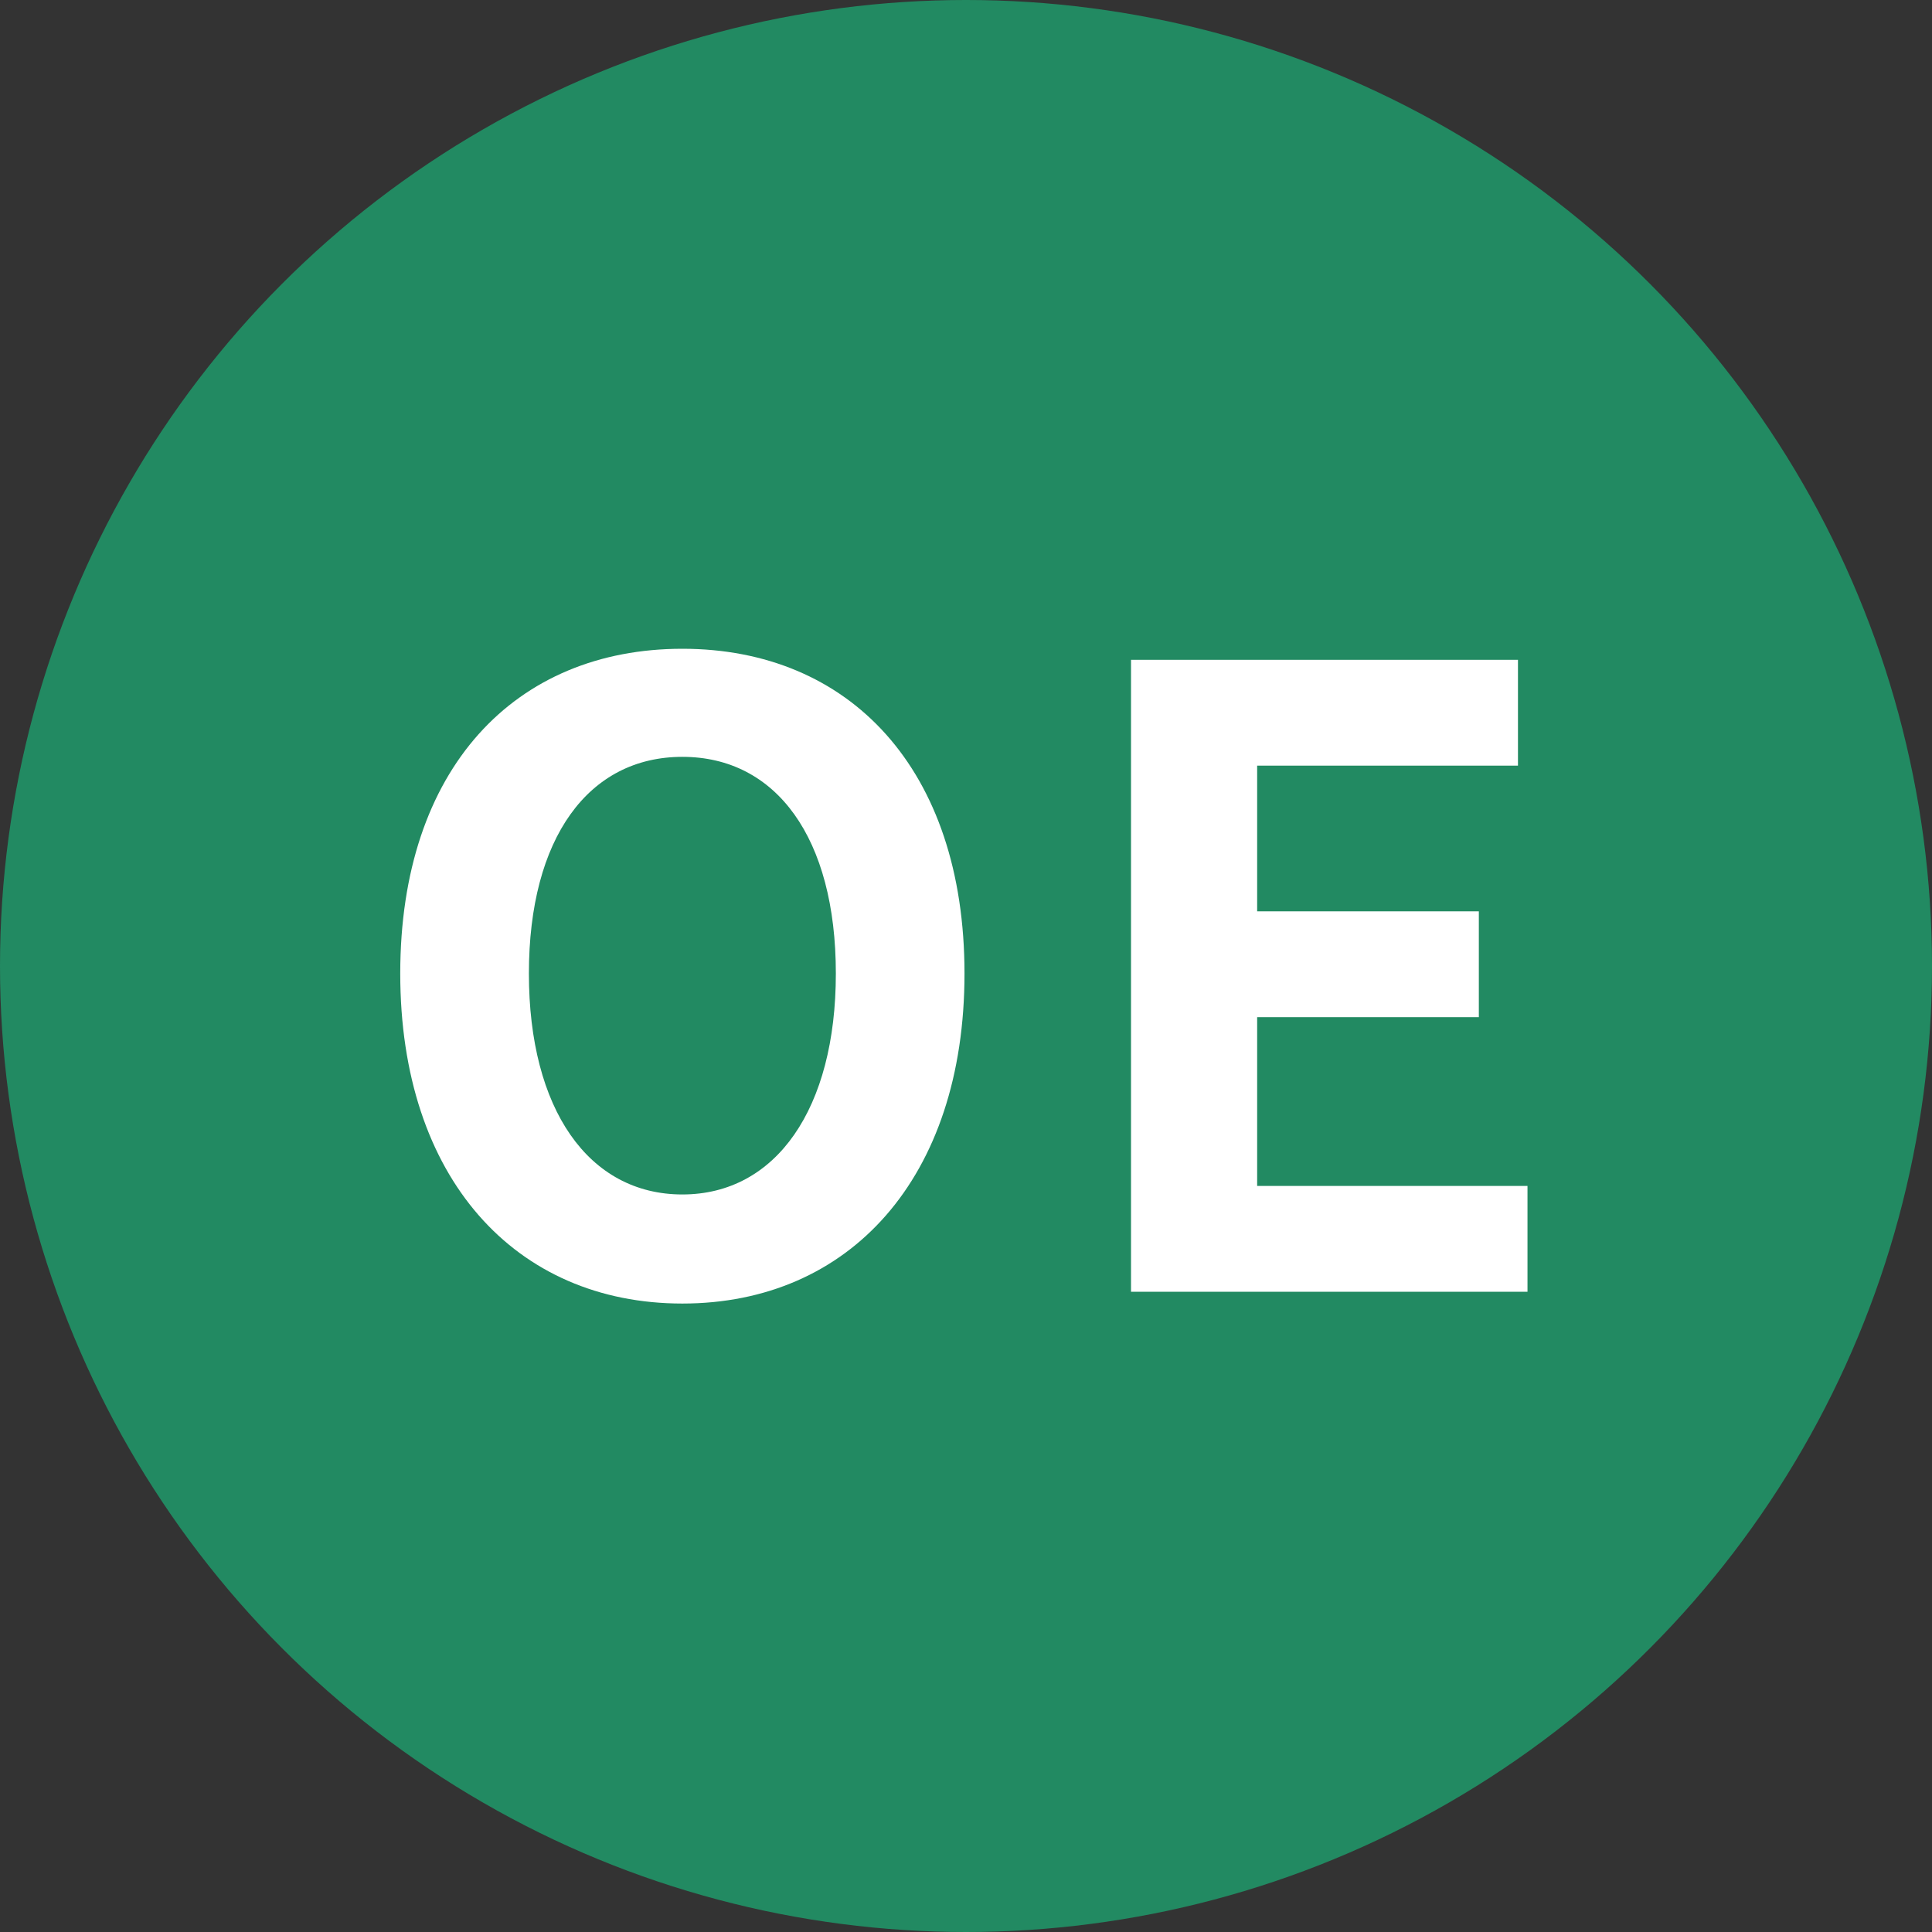 <?xml version="1.0" encoding="UTF-8"?><svg id="_レイヤー_2" xmlns="http://www.w3.org/2000/svg" viewBox="0 0 77.04 77.04"><rect x="0" y="0" width="77.04" height="77.04" fill="#333333" stroke="none"/><defs><style>.cls-1{fill:#fff;}.cls-2{fill:#228a62;}</style></defs><g id="data"><circle class="cls-2" cx="38.52" cy="38.52" r="38.52"/><g><path class="cls-1" d="M15.96,38.82c0-8.19,4.59-12.95,11.25-12.95s11.25,4.79,11.25,12.95-4.59,13.16-11.25,13.16-11.25-5-11.25-13.16Zm17.37,0c0-5.41-2.38-8.64-6.12-8.64s-6.12,3.23-6.12,8.64,2.38,8.81,6.12,8.81,6.12-3.43,6.12-8.81Z"/><path class="cls-1" d="M45.1,26.31h15.43v4.22h-10.4v5.81h8.84v4.22h-8.84v6.73h10.78v4.22h-15.81V26.31Z"/></g></g></svg>